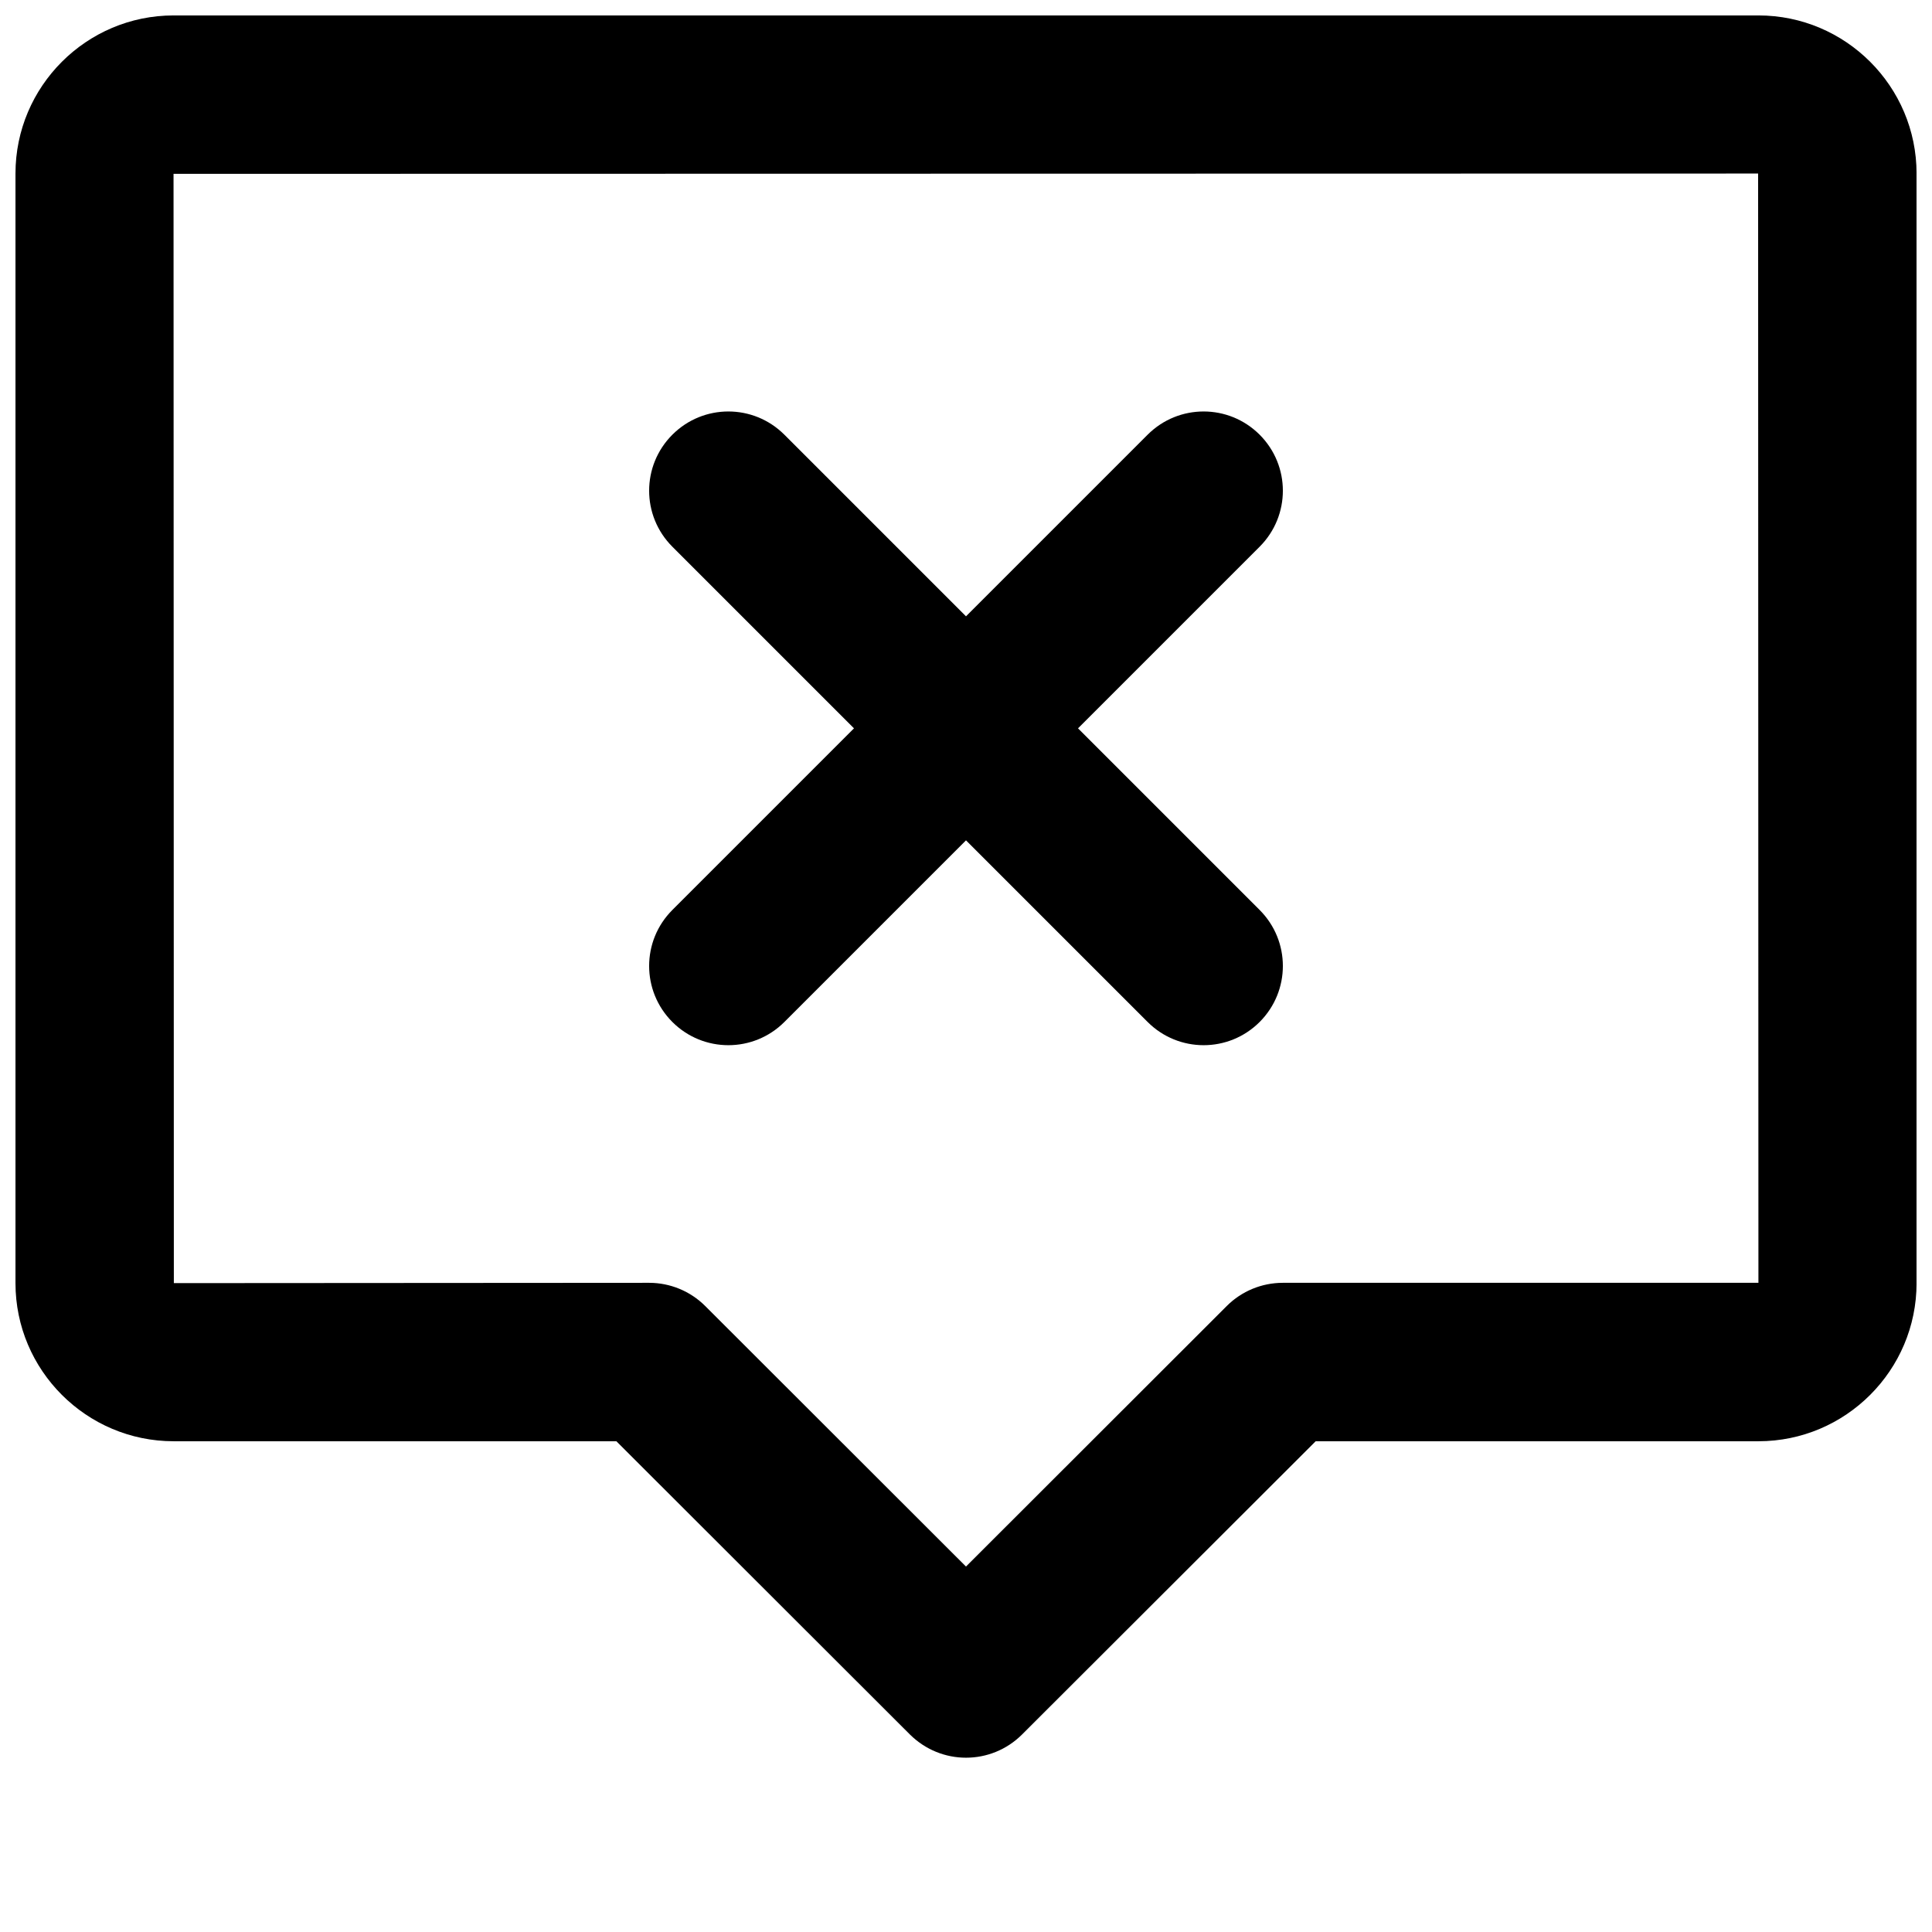 <?xml version="1.0" encoding="UTF-8"?>
<!-- Uploaded to: SVG Repo, www.svgrepo.com, Generator: SVG Repo Mixer Tools -->
<svg width="800px" height="800px" version="1.1" viewBox="144 144 512 512" xmlns="http://www.w3.org/2000/svg">
 <defs>
  <clipPath id="a">
   <path d="m148.09 148.09h503.81v461.91h-503.81z"/>
  </clipPath>
 </defs>
 <g clip-path="url(#a)">
  <path d="m400 609.81c-5.375 0-10.727-2.059-14.84-6.129l-77.816-77.734h-117.32c-23.113 0-41.922-18.809-41.922-41.898v-294.06c0-23.09 18.809-41.898 41.898-41.898h420.01c23.09 0 41.898 18.809 41.898 41.898v294.06c0 23.09-18.809 41.898-41.898 41.898h-117.34l-77.84 77.734c-4.094 4.074-9.445 6.129-14.82 6.129zm-83.969-125.85c5.562 0 10.895 2.203 14.84 6.129l69.125 69.062 69.125-69.062c3.926-3.926 9.277-6.129 14.84-6.129h126.04l-0.082-293.97-419.93 0.082 0.082 293.97 125.95-0.082zm20.992-62.973c-5.375 0-10.746-2.059-14.84-6.152-8.207-8.207-8.207-21.477 0-29.684l125.95-125.95c8.207-8.207 21.477-8.207 29.684 0 8.207 8.207 8.207 21.477 0 29.684l-125.95 125.95c-4.094 4.094-9.469 6.152-14.84 6.152zm125.95 0c-5.375 0-10.746-2.059-14.84-6.152l-125.95-125.95c-8.207-8.207-8.207-21.477 0-29.684 8.207-8.207 21.477-8.207 29.684 0l125.95 125.95c8.207 8.207 8.207 21.477 0 29.684-4.094 4.094-9.469 6.152-14.84 6.152z"/>
 </g>
</svg>
